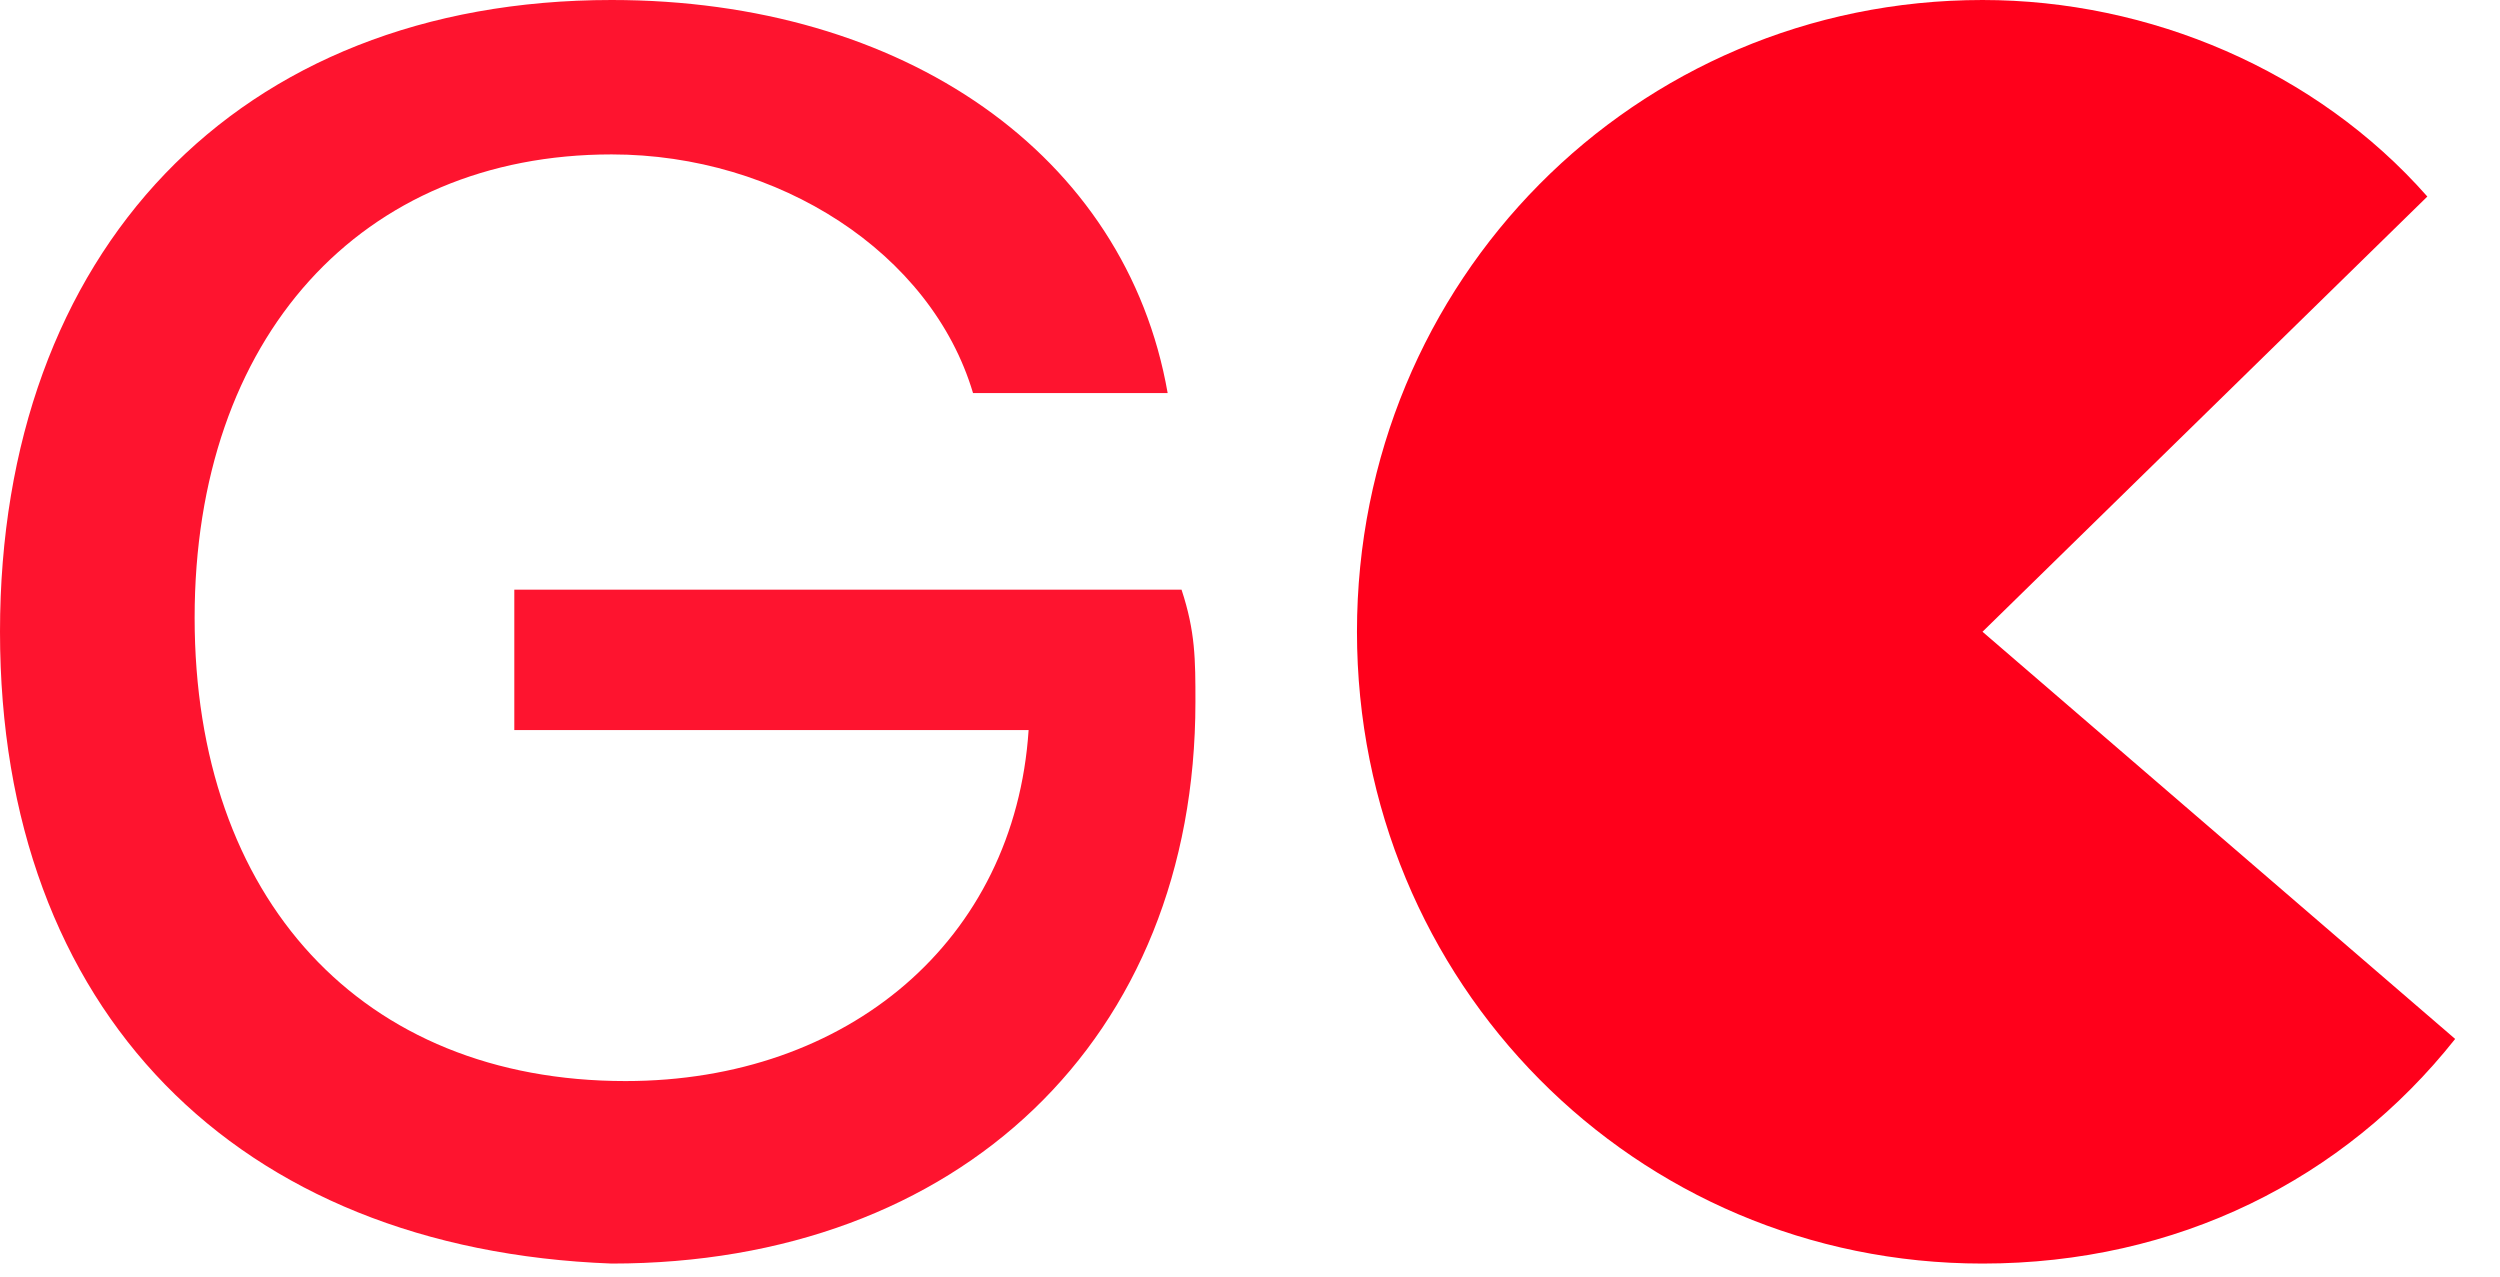 <svg width="47" height="24" viewBox="0 0 47 24" fill="none" xmlns="http://www.w3.org/2000/svg">
<path d="M22.474 13.197C22.474 19.532 18.032 23.755 11.499 23.755C4.443 23.491 0 19.004 0 11.877C0 4.751 4.443 0 11.499 0C16.987 0 21.168 2.903 21.952 7.39H18.293C17.509 4.751 14.635 2.903 11.499 2.903C6.795 2.903 3.659 6.335 3.659 11.614C3.659 16.892 6.795 20.324 11.76 20.324C15.941 20.324 19.077 17.684 19.338 13.725H9.669V11.086H22.213C22.474 11.877 22.474 12.405 22.474 13.197Z" fill="#FE142F"/>
<path d="M45.634 3.695C43.543 1.32 40.407 0 37.271 0C30.738 0 25.511 5.279 25.511 11.877C25.511 18.476 30.738 23.755 37.271 23.755C40.93 23.755 44.066 22.171 46.157 19.532L37.271 11.877L45.634 3.695Z" fill="#FF001B"/>
</svg>
